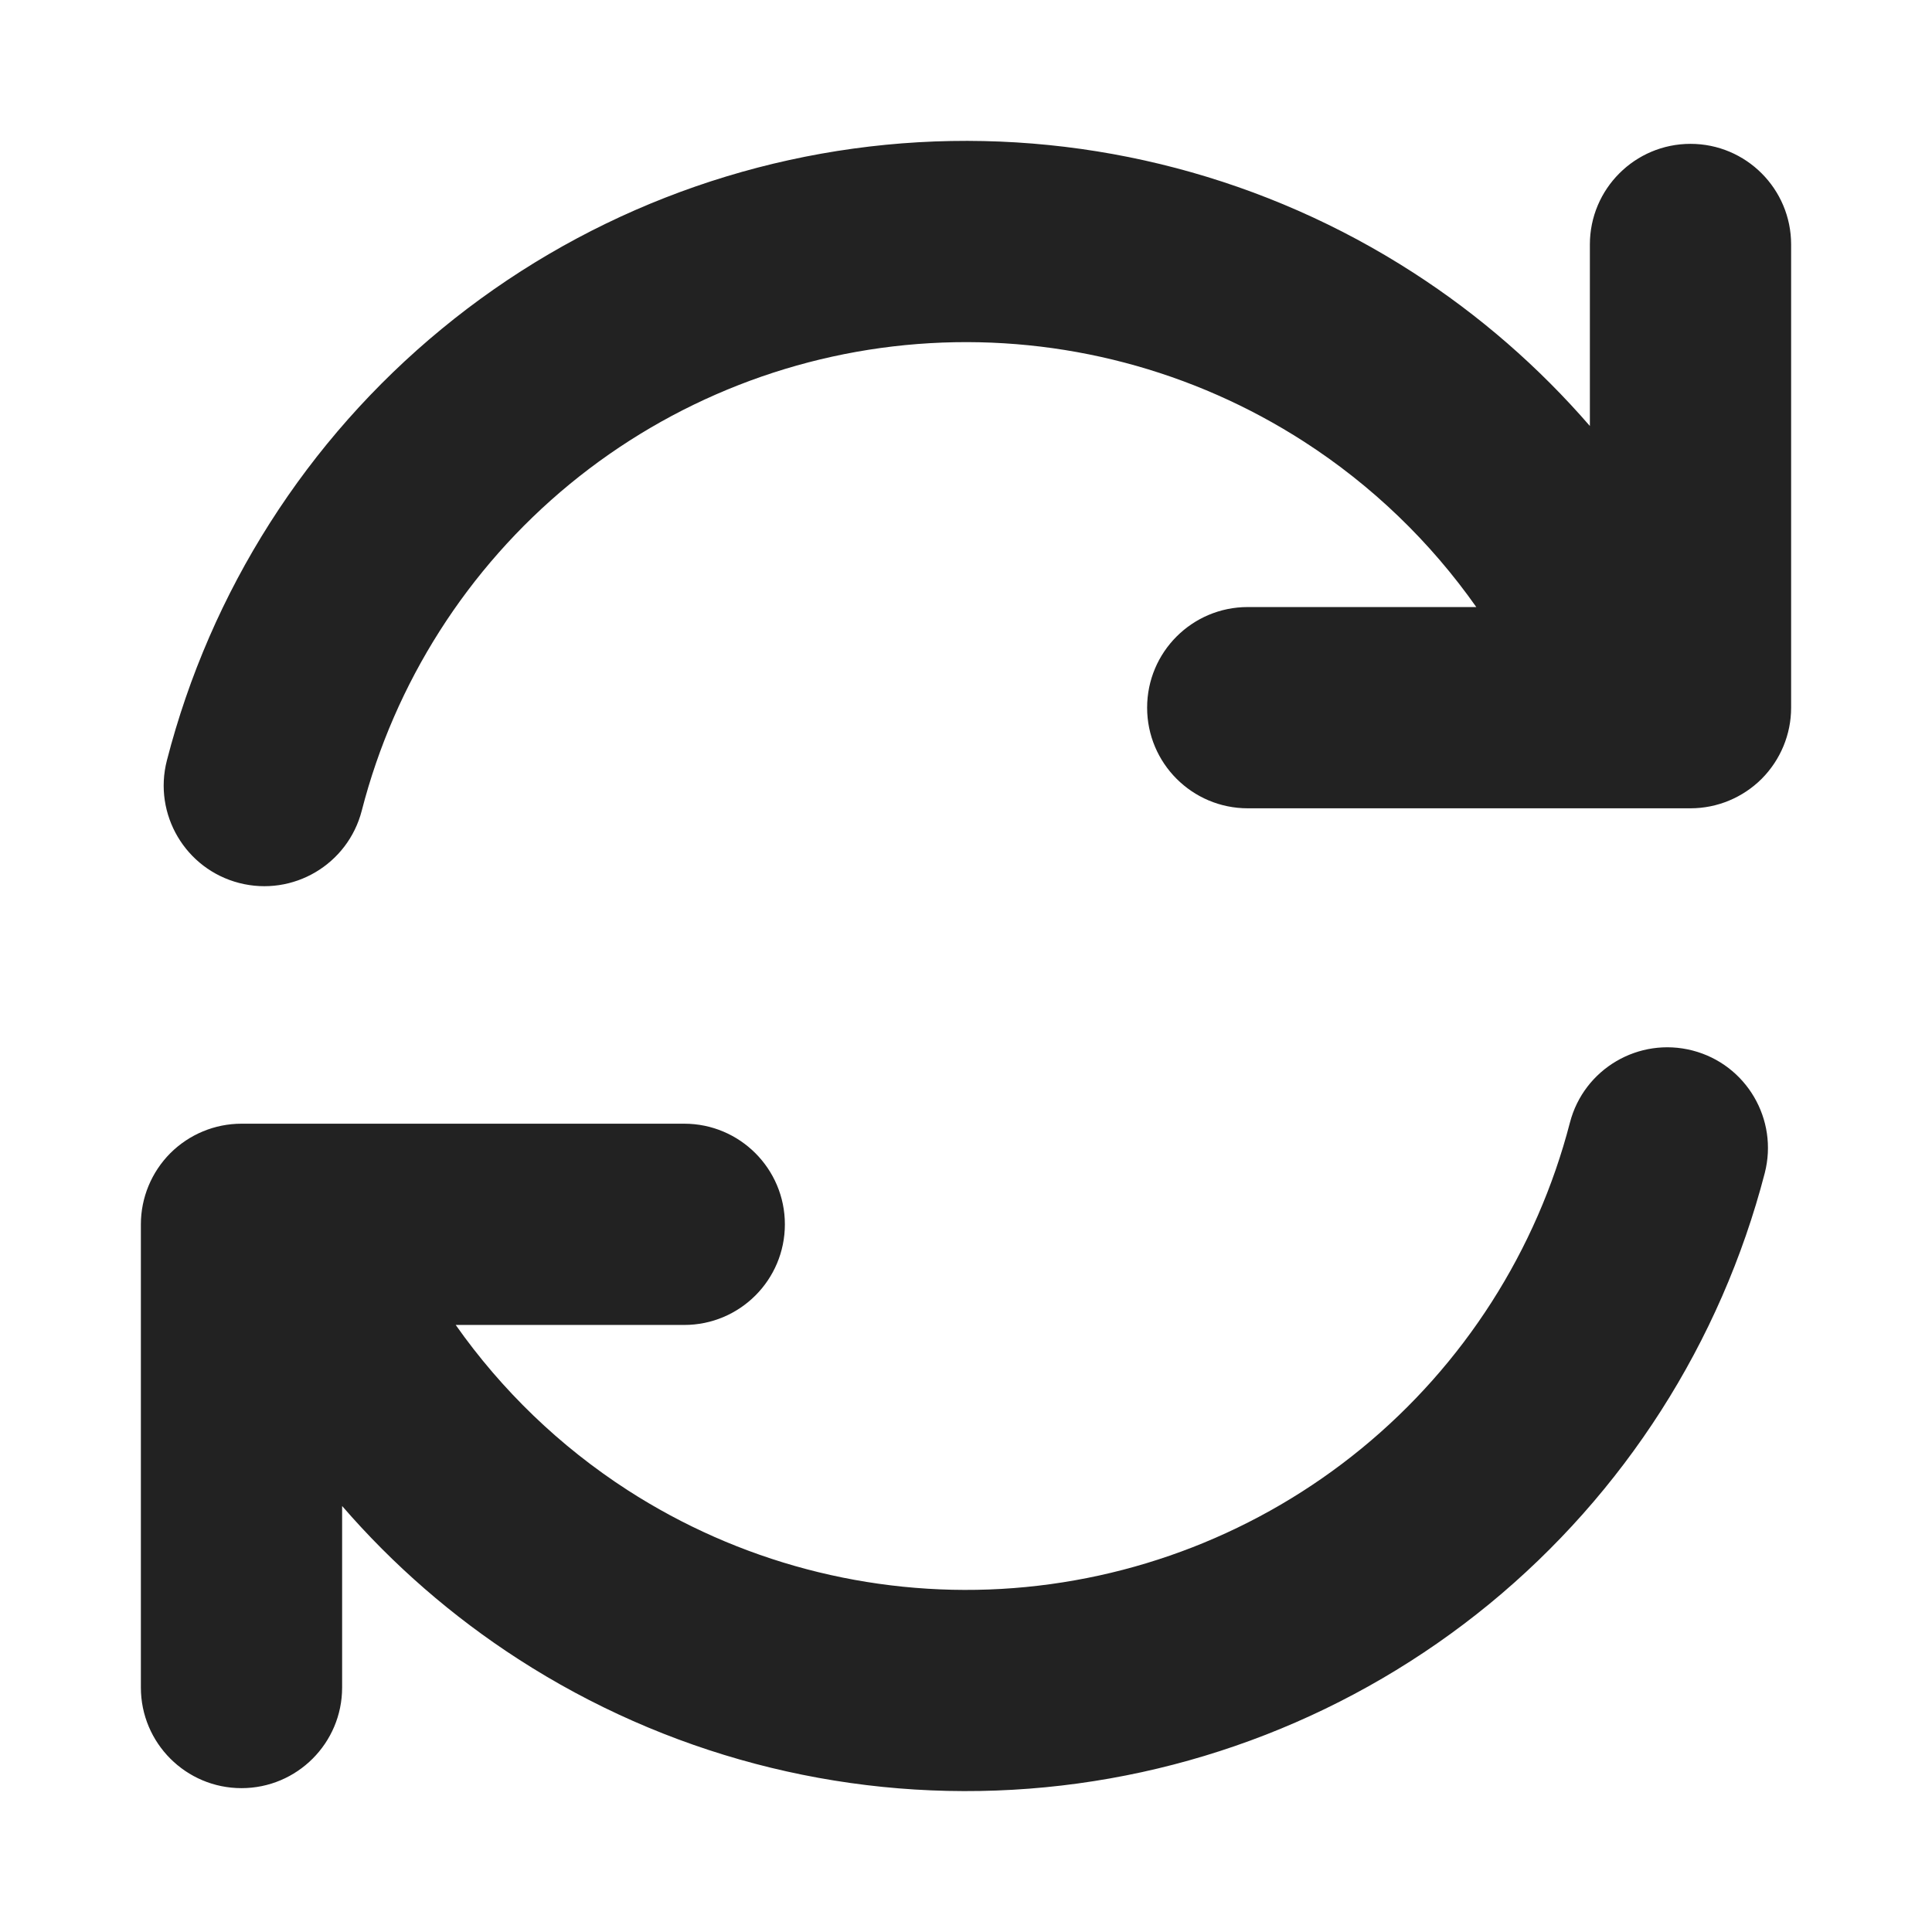 <svg width="24" height="24" viewBox="0 0 24 24" fill="none" xmlns="http://www.w3.org/2000/svg">
<path d="M11.552 4.263C13.192 4.168 14.82 4.597 16.2 5.487C17.044 6.031 17.768 6.73 18.339 7.541H15.5C14.81 7.541 14.25 8.1 14.25 8.791C14.25 9.481 14.81 10.041 15.5 10.041H21C21.331 10.041 21.649 9.909 21.884 9.675C22.118 9.44 22.25 9.122 22.25 8.791V3.037C22.25 2.347 21.69 1.787 21 1.787C20.31 1.787 19.75 2.347 19.75 3.037V5.292C19.116 4.56 18.379 3.917 17.555 3.386C15.729 2.208 13.576 1.642 11.408 1.767C9.239 1.893 7.166 2.704 5.488 4.085C3.81 5.465 2.614 7.343 2.073 9.447C1.901 10.116 2.304 10.797 2.972 10.969C3.641 11.141 4.322 10.738 4.494 10.07C4.903 8.479 5.808 7.059 7.076 6.015C8.345 4.972 9.912 4.358 11.552 4.263Z" fill="#222222"/>
<path d="M7.796 18.511C9.175 19.401 10.801 19.831 12.44 19.738C14.079 19.644 15.645 19.033 16.914 17.993C18.184 16.952 19.09 15.535 19.502 13.946C19.675 13.278 20.357 12.877 21.026 13.05C21.694 13.223 22.095 13.906 21.922 14.574C21.376 16.675 20.178 18.549 18.5 19.926C16.821 21.302 14.749 22.11 12.582 22.233C10.414 22.357 8.264 21.789 6.44 20.611C5.619 20.081 4.882 19.439 4.25 18.708V20.963C4.25 21.653 3.69 22.213 3 22.213C2.31 22.213 1.75 21.653 1.75 20.963V15.209C1.75 14.878 1.882 14.56 2.116 14.325C2.351 14.091 2.668 13.959 3 13.959H8.5C9.19 13.959 9.75 14.519 9.75 15.209C9.75 15.9 9.19 16.459 8.5 16.459H5.661C6.231 17.269 6.954 17.967 7.796 18.511Z" fill="#222222"/>
</svg>
